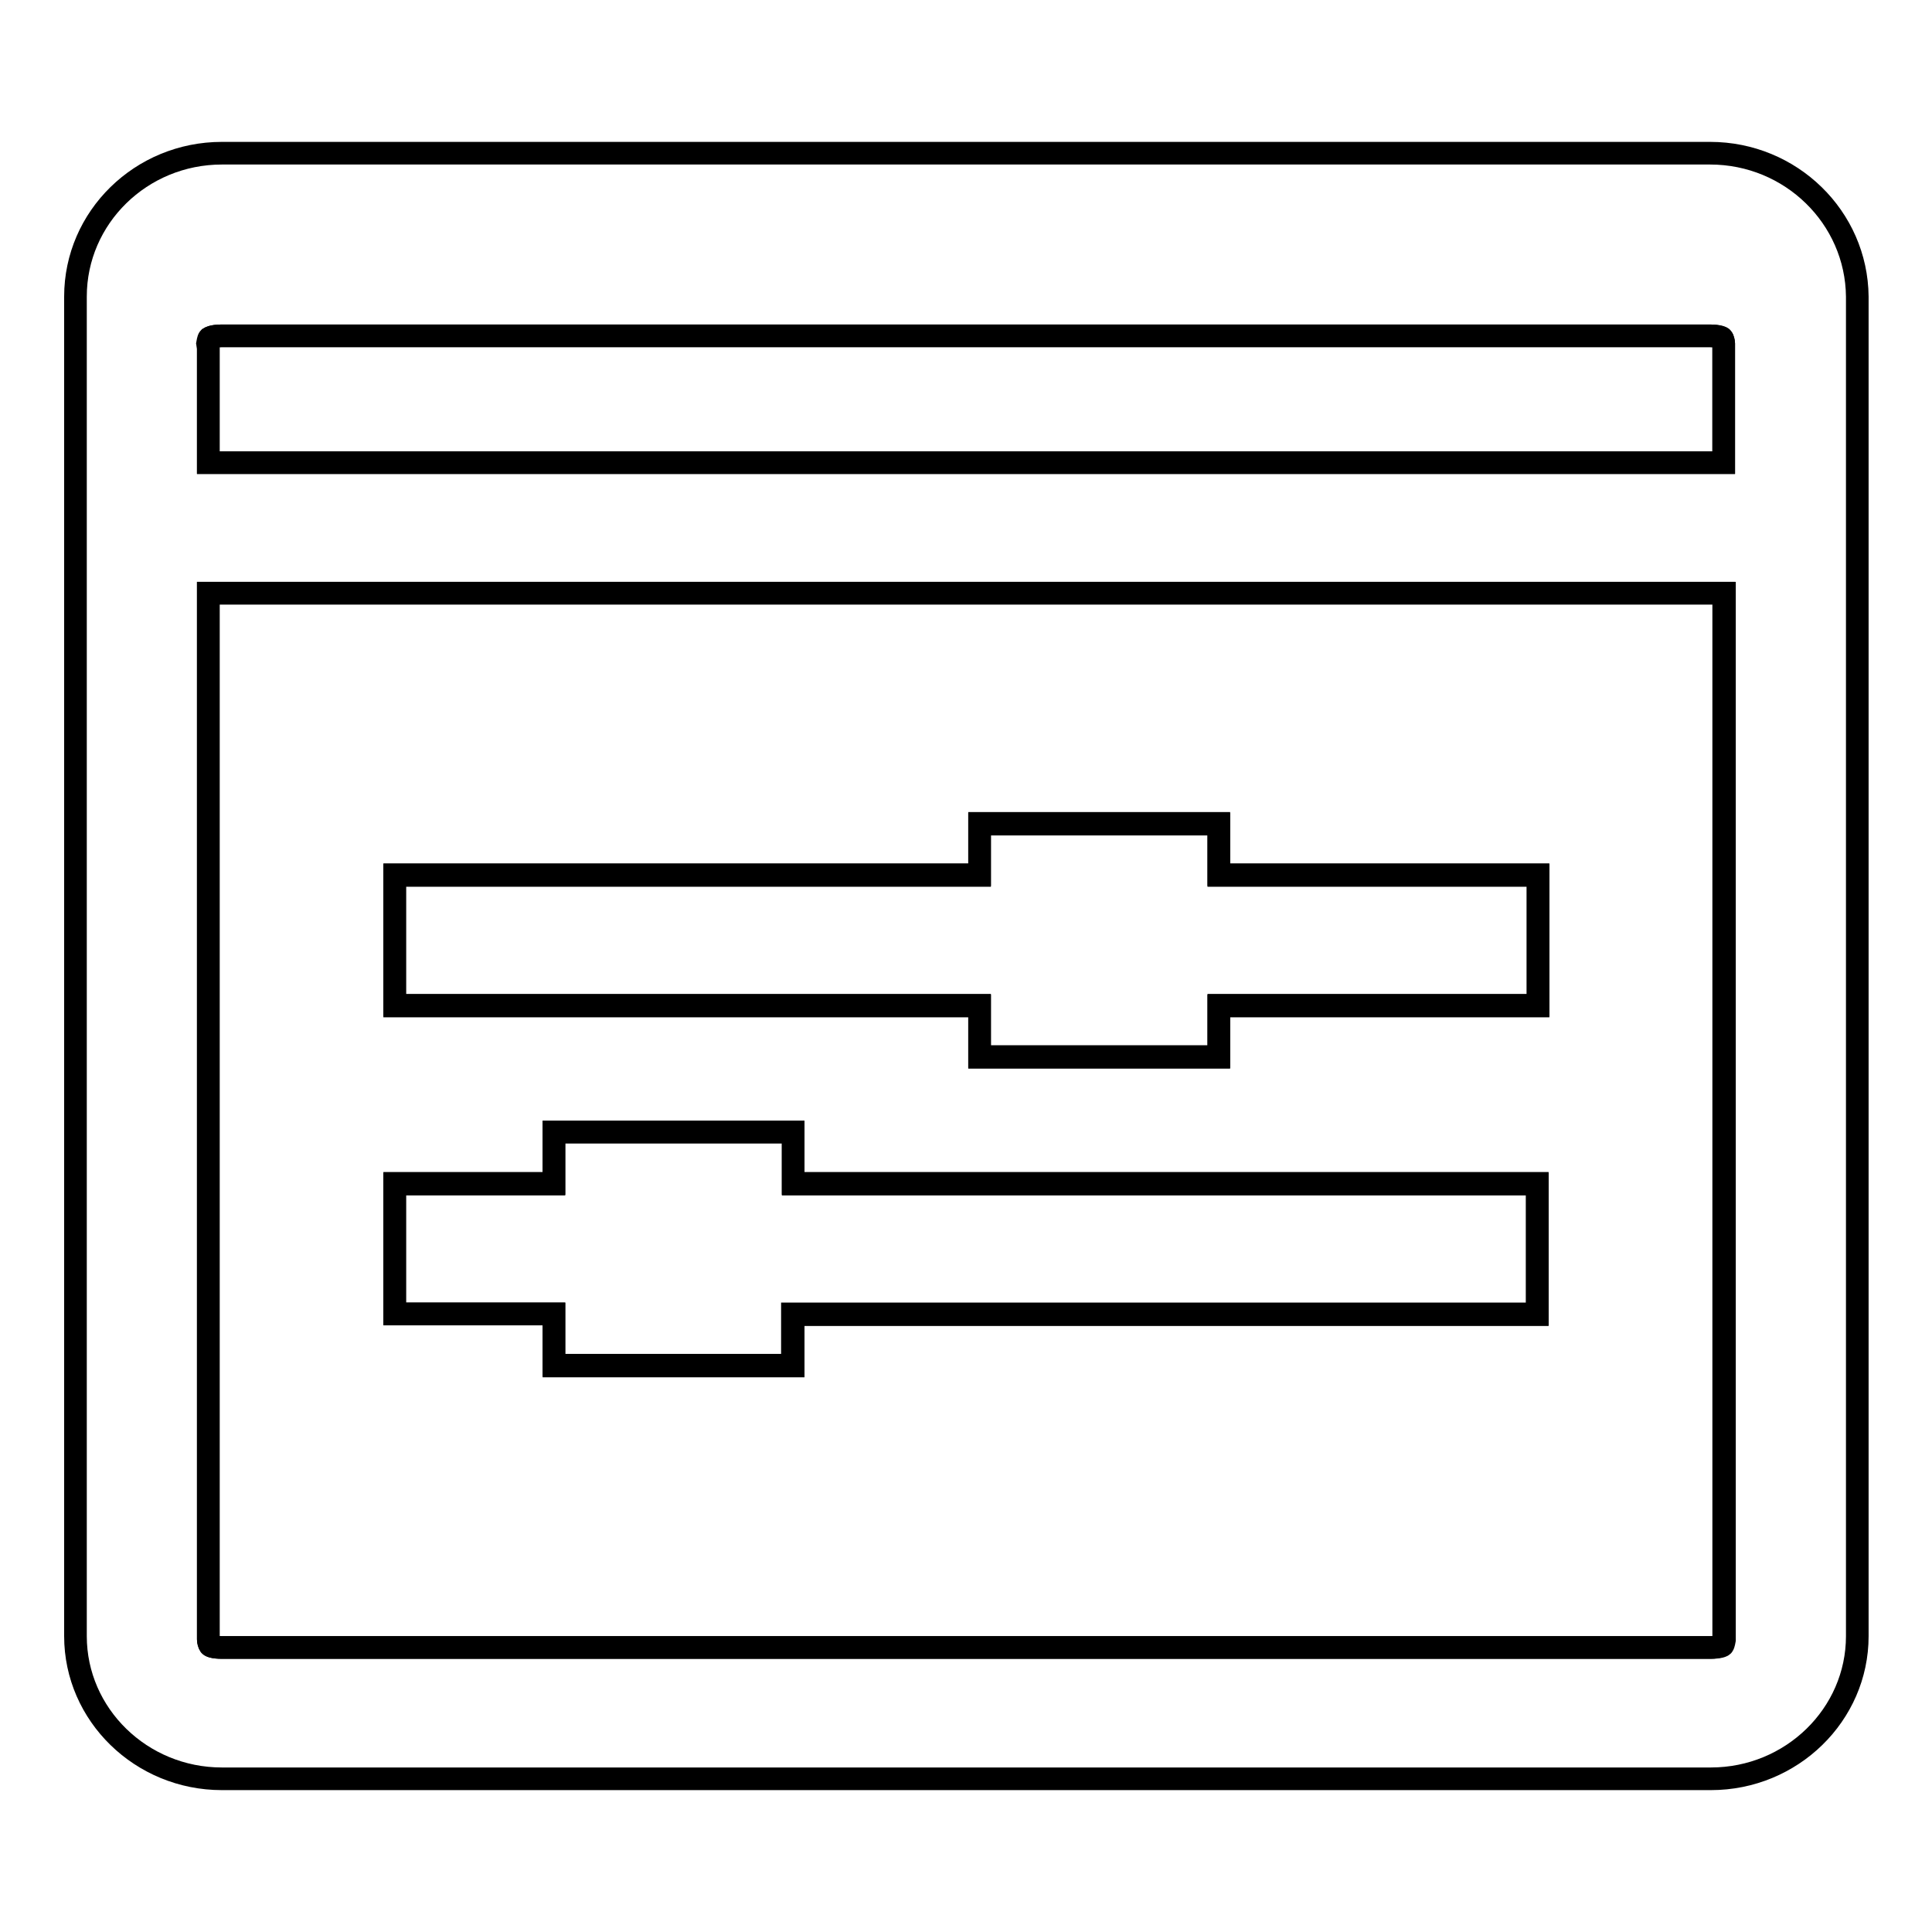 <?xml version="1.0" encoding="utf-8"?>
<!-- Svg Vector Icons : http://www.onlinewebfonts.com/icon -->
<!DOCTYPE svg PUBLIC "-//W3C//DTD SVG 1.1//EN" "http://www.w3.org/Graphics/SVG/1.1/DTD/svg11.dtd">
<svg version="1.1" xmlns="http://www.w3.org/2000/svg" xmlns:xlink="http://www.w3.org/1999/xlink" x="0px" y="0px" viewBox="0 0 256 256" enable-background="new 0 0 256 256" xml:space="preserve">
<g><g><path stroke-width="3" fill-opacity="0" stroke="#000000"  d="M228.4,61.3l0-15.8c0-0.2-0.1-0.6-0.2-0.7c0,0-0.5-0.3-1.6-0.3H29.4c-1.1,0-1.6,0.2-1.6,0.3c-0.1,0.1-0.2,0.7-0.2,0.7l0,0.6v15.2H228.4z"/><path stroke-width="3" fill-opacity="0" stroke="#000000"  d="M29.4,218.3h197.3c1.1,0,1.6-0.2,1.6-0.3c0.1-0.1,0.2-0.7,0.2-0.7l0-0.6V78.6H27.6l0,138.6c0,0.2,0.1,0.6,0.2,0.7C27.8,218.1,28.3,218.3,29.4,218.3z M52.3,115.9h77.5v-6.8h31.7v6.8h42.3v17.3h-42.3v6.8h-31.7v-6.8H52.3V115.9z M52.3,156.9h21.1V150h31.7v6.8h98.6v17.3h-98.7v6.8H73.4v-6.8H52.3L52.3,156.9L52.3,156.9z"/><path stroke-width="3" fill-opacity="0" stroke="#000000"  d="M226.6,20.3H29.4C18.7,20.3,10,28.8,10,39.3v177.5c0,10.4,8.7,18.9,19.4,18.9h197.3c10.7,0,19.4-8.5,19.4-18.9V39.3C246,28.8,237.3,20.3,226.6,20.3z M27.5,45.5c0,0,0.1-0.6,0.2-0.7c0,0,0.5-0.3,1.6-0.3h197.3c1.1,0,1.6,0.2,1.6,0.3c0.1,0.1,0.2,0.6,0.2,0.7l0,15.8H27.6V46.1L27.5,45.5z M27.6,78.6h200.8v138.1l0,0.6c0,0-0.1,0.6-0.2,0.7c0,0-0.5,0.3-1.6,0.3H29.4c-1.1,0-1.6-0.2-1.6-0.3c-0.1-0.1-0.2-0.5-0.2-0.7L27.6,78.6z"/><path stroke-width="3" fill-opacity="0" stroke="#000000"  d="M73.4,181h31.7v-6.8h98.6v-17.3h-98.6V150H73.4v6.8H52.3v17.3h21.1V181z"/><path stroke-width="3" fill-opacity="0" stroke="#000000"  d="M129.8,140.1h31.7v-6.8h42.3v-17.3h-42.3v-6.8h-31.7v6.8H52.3v17.3h77.5V140.1z"/></g></g>
</svg>